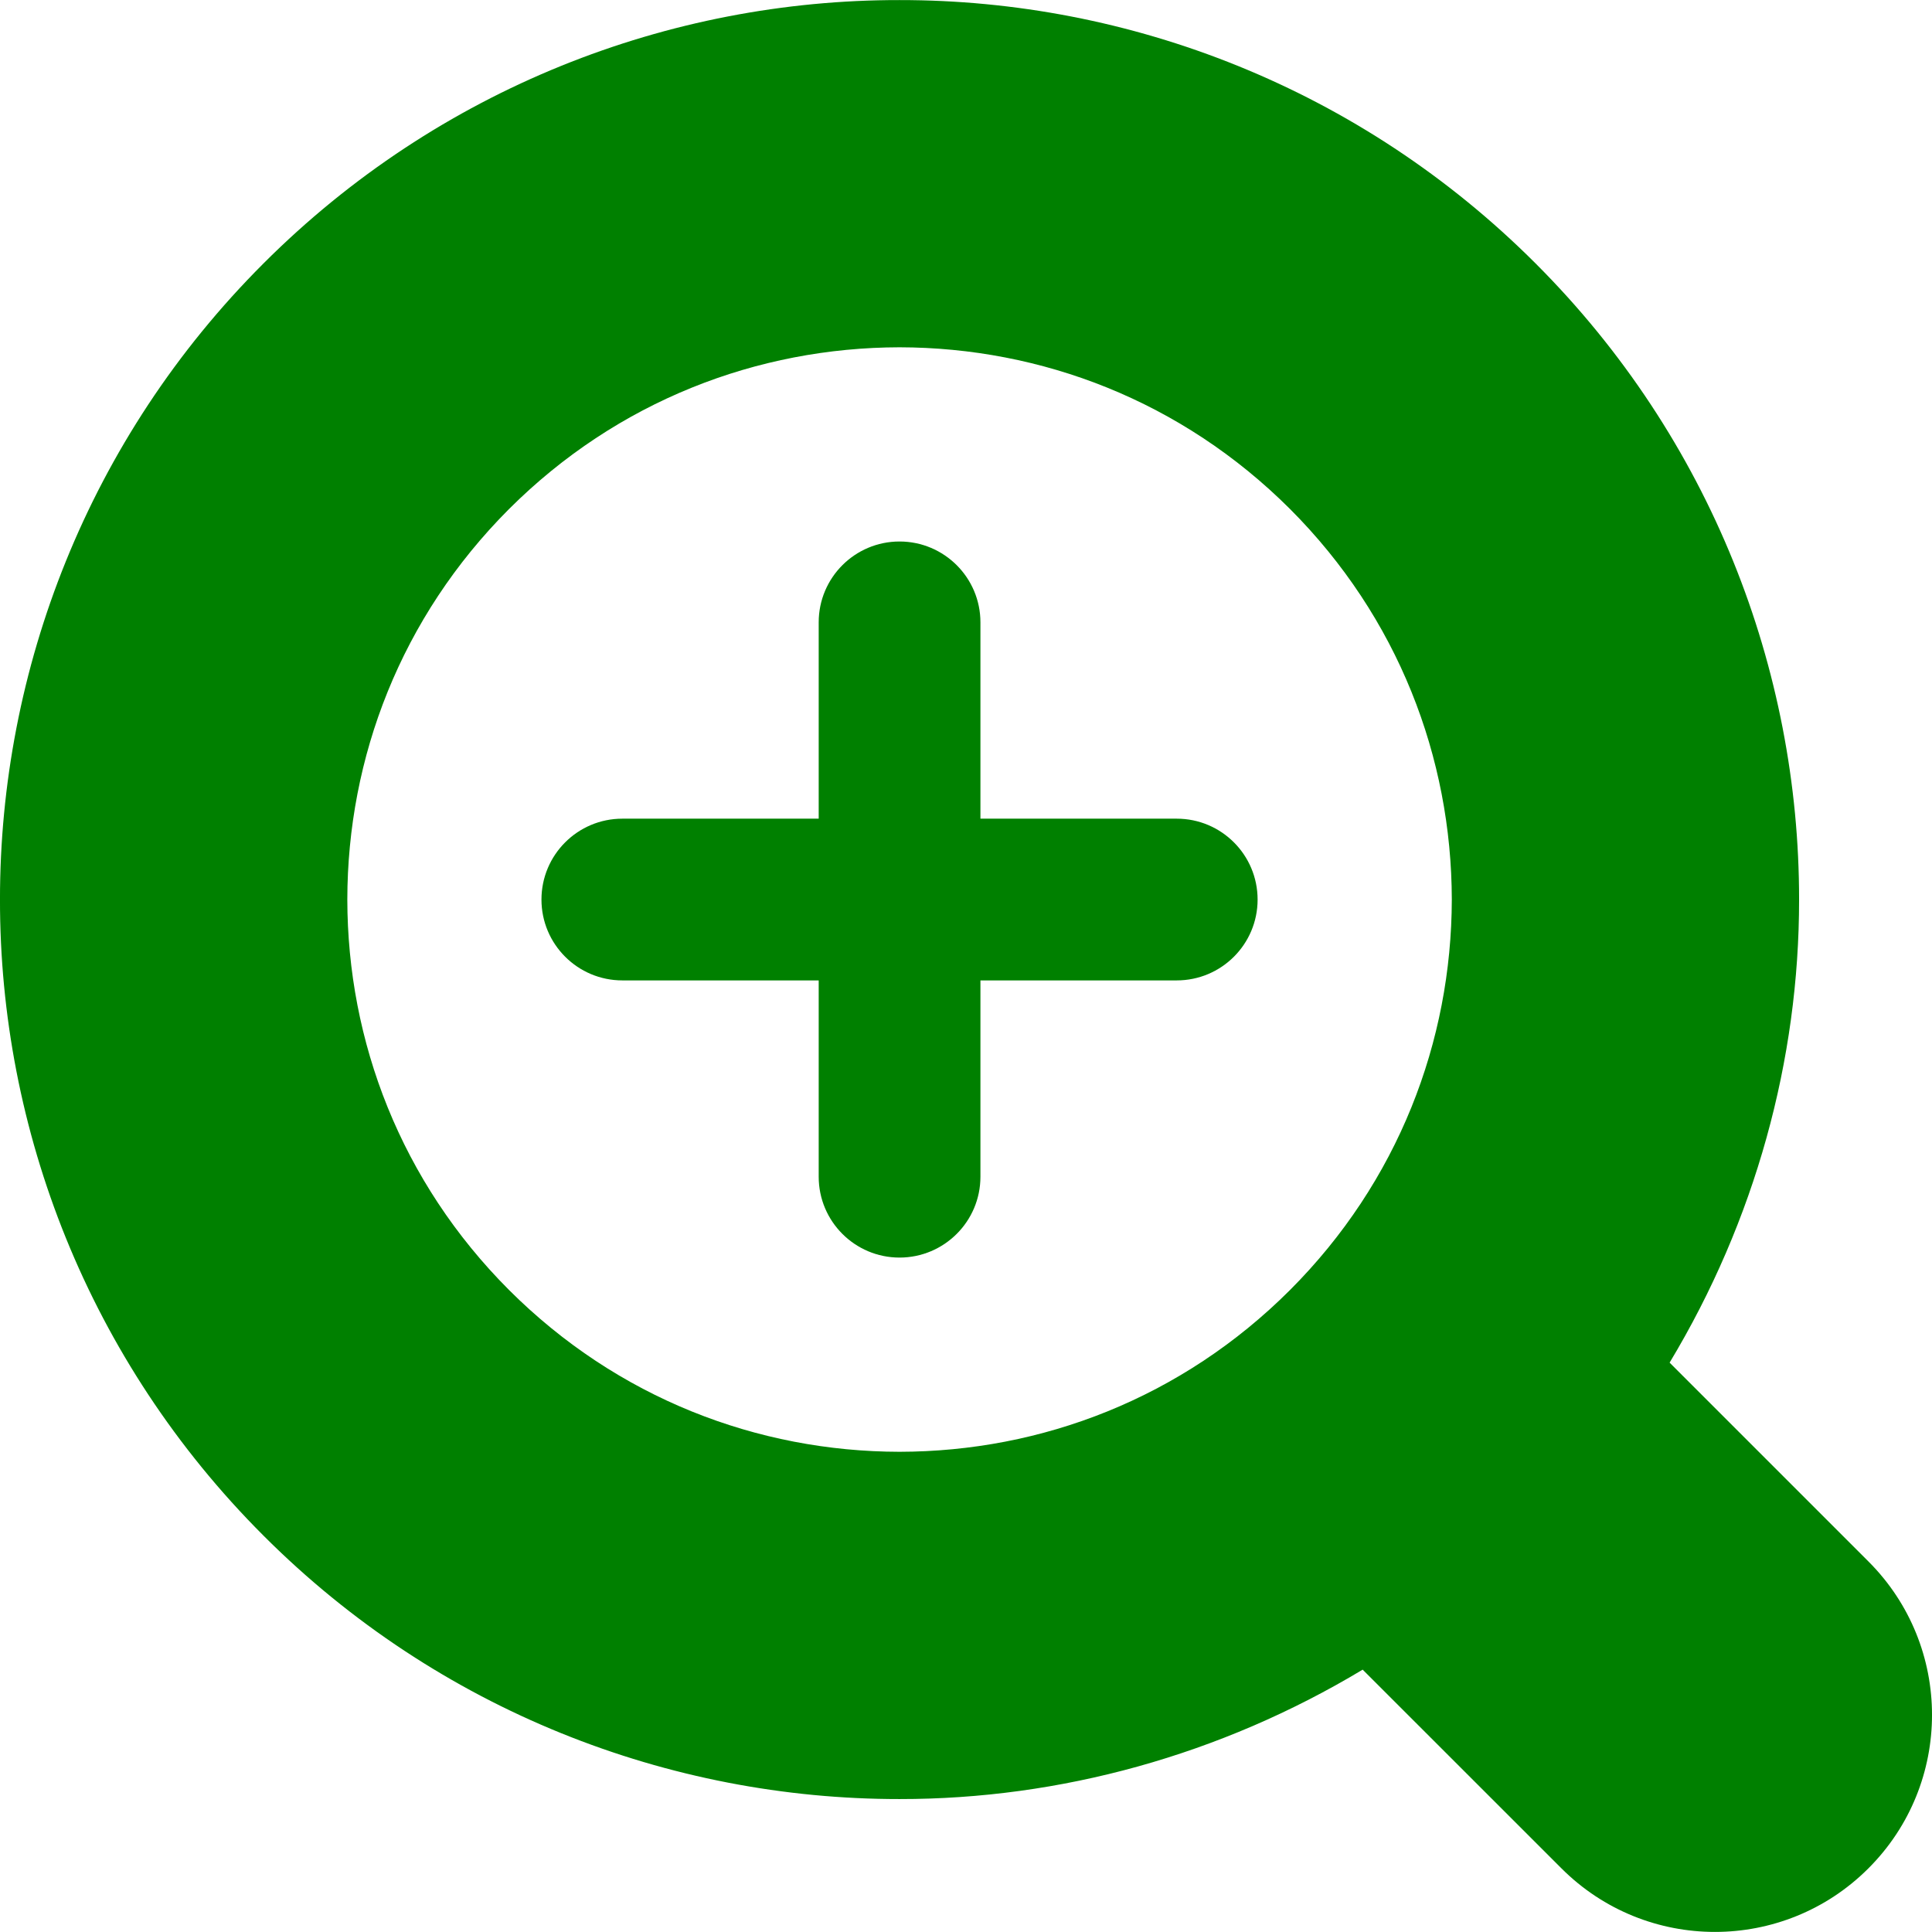 <svg xmlns="http://www.w3.org/2000/svg" viewBox="0 0 512 512">
<g>
	<path class="st0" d="M311.84,216.957h-52.016v-52.031c0-11.828-9.609-21.422-21.438-21.422s-21.422,9.594-21.422,21.422v52.031
		h-52.031c-11.844,0-21.438,9.594-21.438,21.438c0,11.828,9.594,21.422,21.438,21.422h52.031v52.031
		c0,11.828,9.594,21.422,21.422,21.422s21.438-9.594,21.438-21.422v-52.031h52.016c11.844,0,21.438-9.594,21.438-21.422
		C333.277,226.551,323.684,216.957,311.84,216.957z" style="fill: rgb(0,128,0);"></path>
	<path class="st0" d="M495.152,413.801l-52.688-52.688c22.688-37.688,34.344-80.266,34.313-122.734
		c0.031-60.844-23.359-122.125-69.828-168.563C360.512,23.363,299.246-0.043,238.387,0.02
		C177.527-0.059,116.262,23.363,69.824,69.816C23.355,116.254-0.035,177.535-0.004,238.379
		c-0.063,60.859,23.359,122.141,69.828,168.578c46.422,46.453,107.703,69.859,168.563,69.813
		c42.469,0.047,85.031-11.625,122.734-34.297l52.672,52.656c22.469,22.469,58.891,22.469,81.359,0
		C517.621,472.676,517.621,436.254,495.152,413.801z M341.871,341.863c-28.703,28.688-65.875,42.828-103.484,42.875
		c-37.609-0.047-74.766-14.188-103.484-42.875C106.23,313.16,92.09,275.988,92.043,238.379
		c0.047-37.609,14.188-74.781,42.859-103.484c28.703-28.656,65.875-42.797,103.484-42.859
		c37.609,0.063,74.781,14.203,103.484,42.859c28.672,28.703,42.797,65.875,42.875,103.484
		C384.668,275.988,370.543,313.16,341.871,341.863z" style="fill: rgb(0,128,0);"></path>
</g>
</svg>
